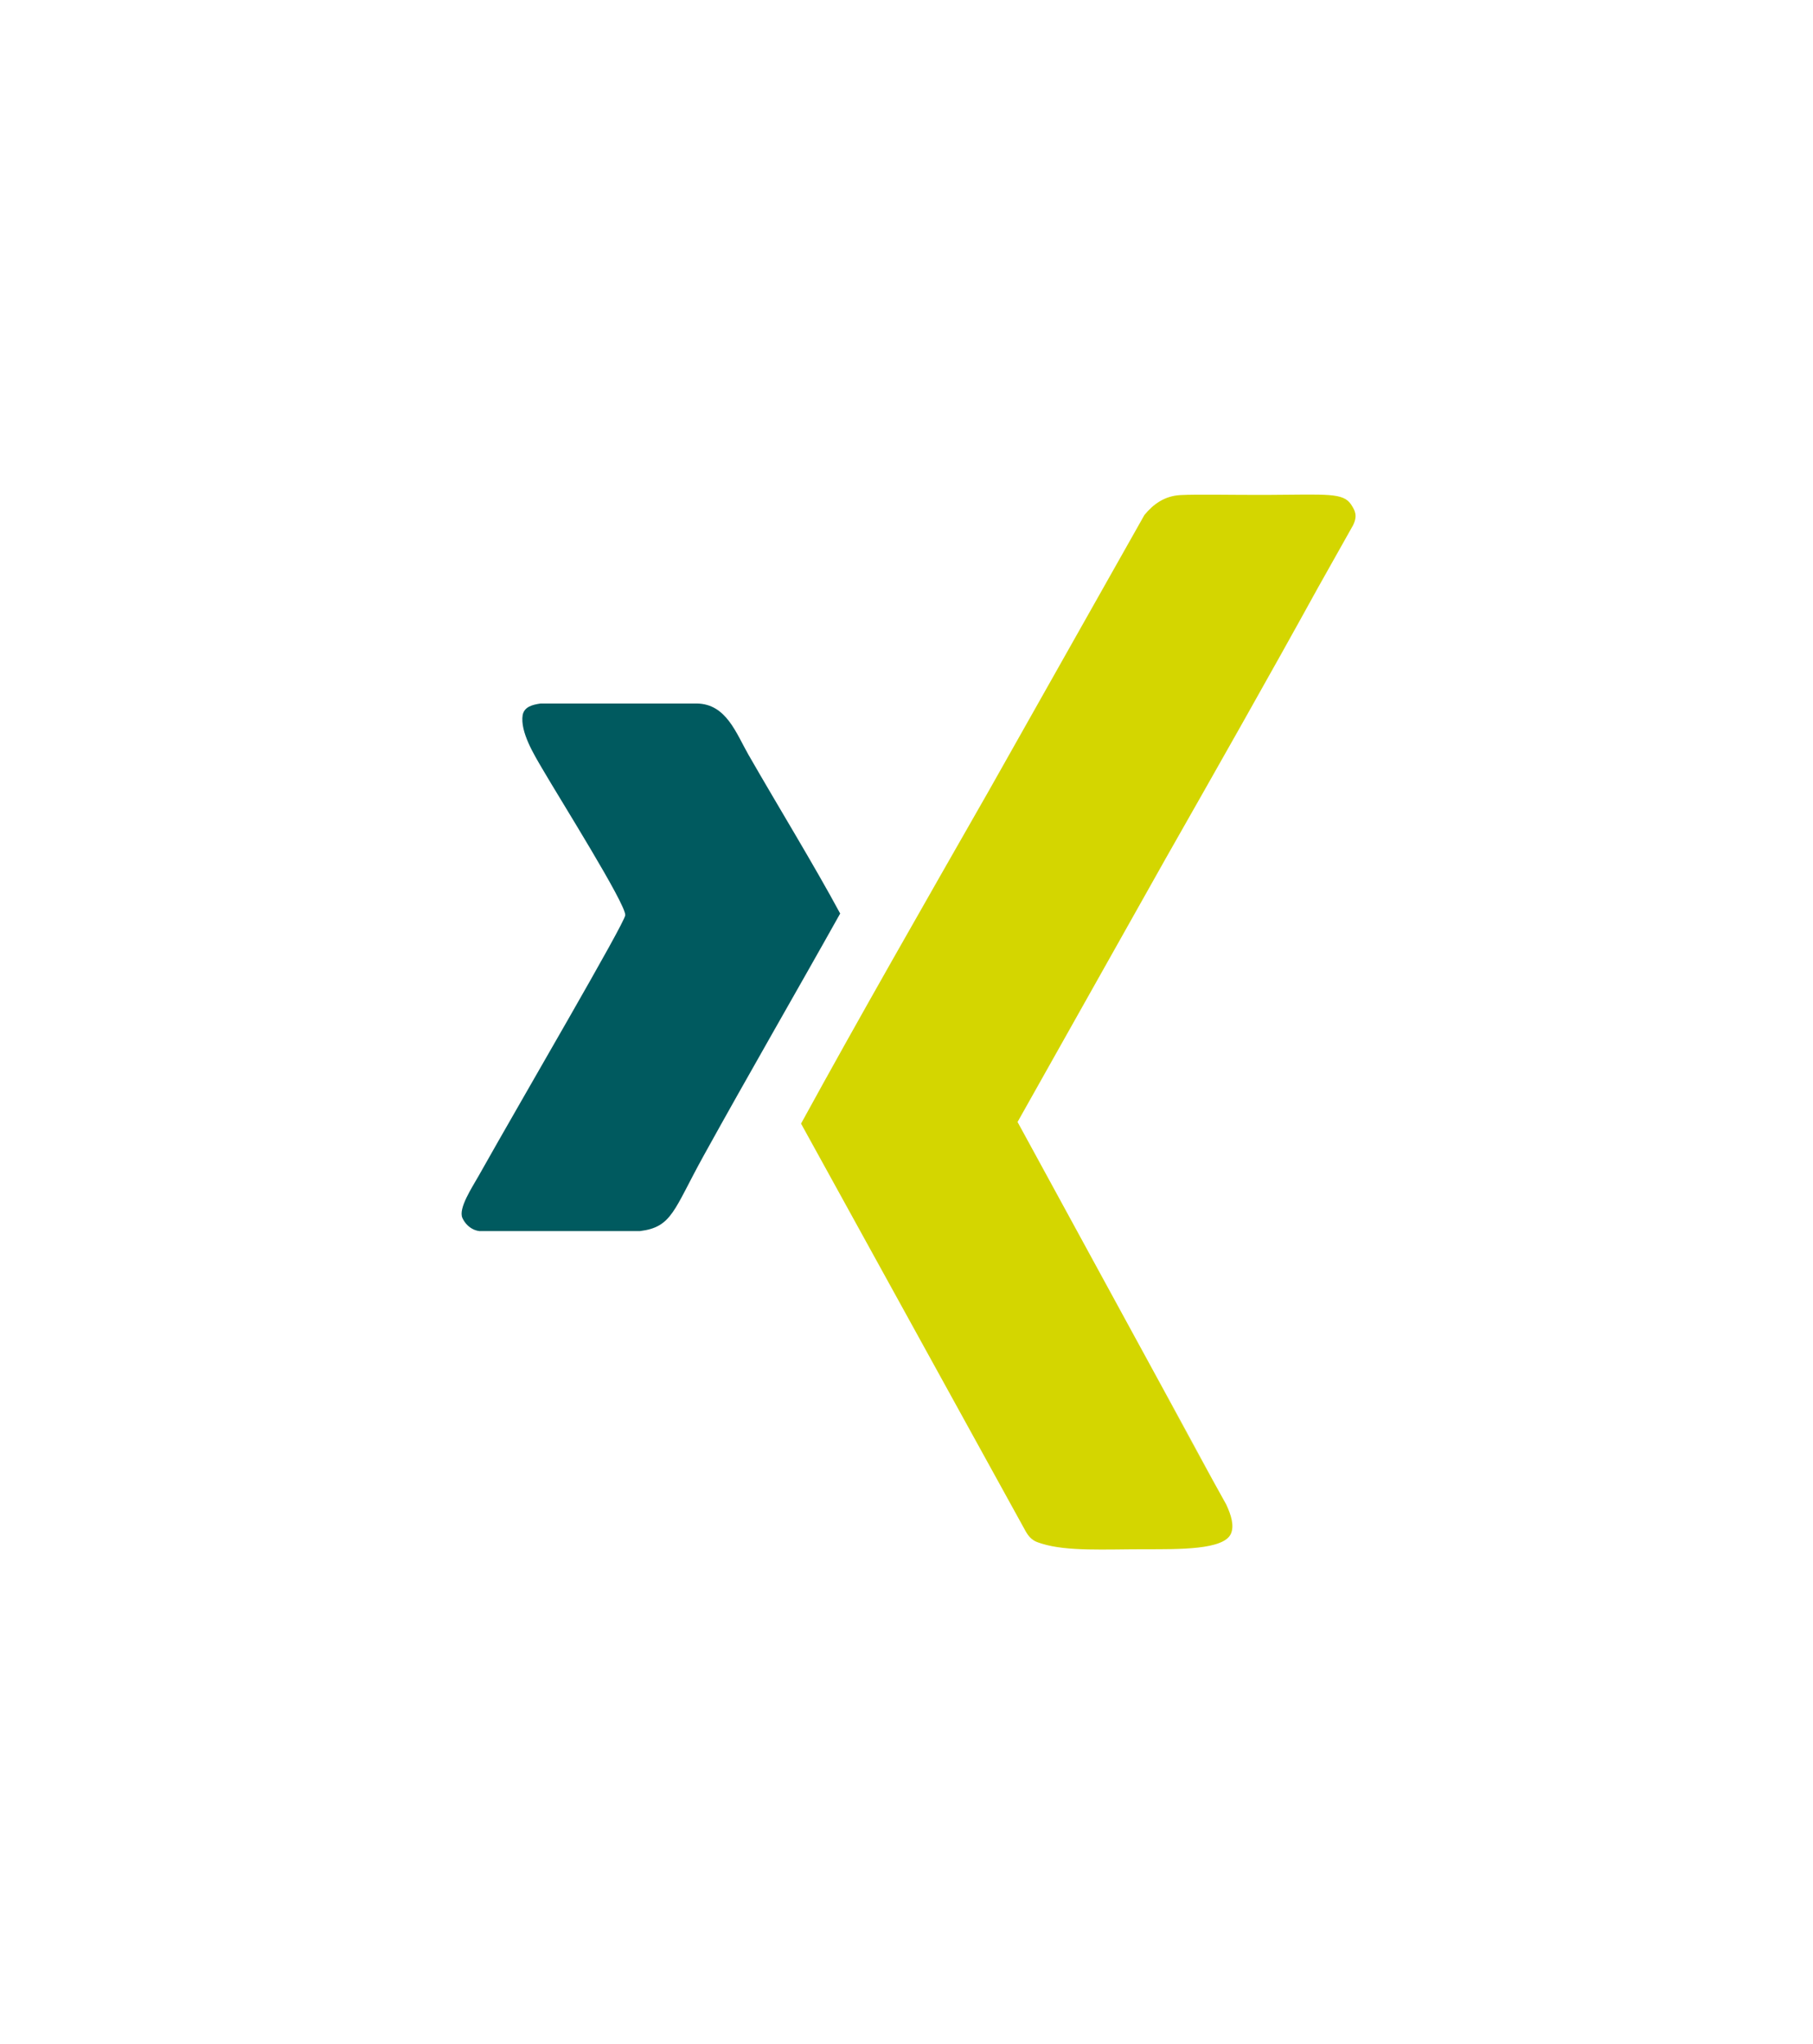 <svg height="62" viewBox="0 0 55 62" width="55" xmlns="http://www.w3.org/2000/svg" xmlns:xlink="http://www.w3.org/1999/xlink"><filter id="a" height="106.5%" width="107.8%" x="-3.9%" y="-3.2%"><feOffset in="SourceAlpha" result="shadowOffsetOuter1"/><feGaussianBlur in="shadowOffsetOuter1" result="shadowBlurOuter1" stdDeviation="7.5"/><feColorMatrix in="shadowBlurOuter1" result="shadowMatrixOuter1" values="0 0 0 0 0 0 0 0 0 0 0 0 0 0 0 0 0 0 0.1 0"/><feMerge><feMergeNode in="shadowMatrixOuter1"/><feMergeNode in="SourceGraphic"/></feMerge></filter><g fill="none" fill-rule="evenodd" filter="url(#a)" transform="translate(-99 -448)"><path d="m110 463h32v32h-32z" fill="none"/><g fill-rule="nonzero"><path d="m139.994 463.312c-.242-.378-.728-.31-2.528-.302-1.08.005-2.128-.023-2.657.006-.476.027-.818.27-1.092.605l-.885 1.568-3.846 6.816c-1.952 3.42-3.914 6.84-5.685 10.075l5.334 9.68 1.49 2.703c.154.267.318.307.485.359.773.238 1.902.168 3.122.168 1.037 0 2.384.02 2.607-.465.11-.242.013-.567-.14-.893 0 0-.855-1.54-1.973-3.572l1.569 2.833-5.926-10.863.403.761-.403-.76 4.487-7.979c1.556-2.738 3.116-5.483 4.645-8.26l.006-.01.001-.003v.001l1.04-1.85c.143-.295.055-.446-.054-.618z" fill="#d4d600"/><path d="m121.72 470.918c-.39-.68-.686-1.568-1.58-1.58h-4.74c-.26.037-.491.102-.544.346-.084.513.353 1.218.594 1.63.56.962 2.533 4.098 2.518 4.444-.01.233-3.101 5.51-4.445 7.902-.2.356-.629.996-.494 1.285.141.301.422.414.592.395h4.792c.978-.12 1.022-.637 1.925-2.272 1.383-2.503 2.857-5.047 4.15-7.36-.8-1.483-1.861-3.212-2.767-4.79z" fill="#005a5f"/></g></g></svg>